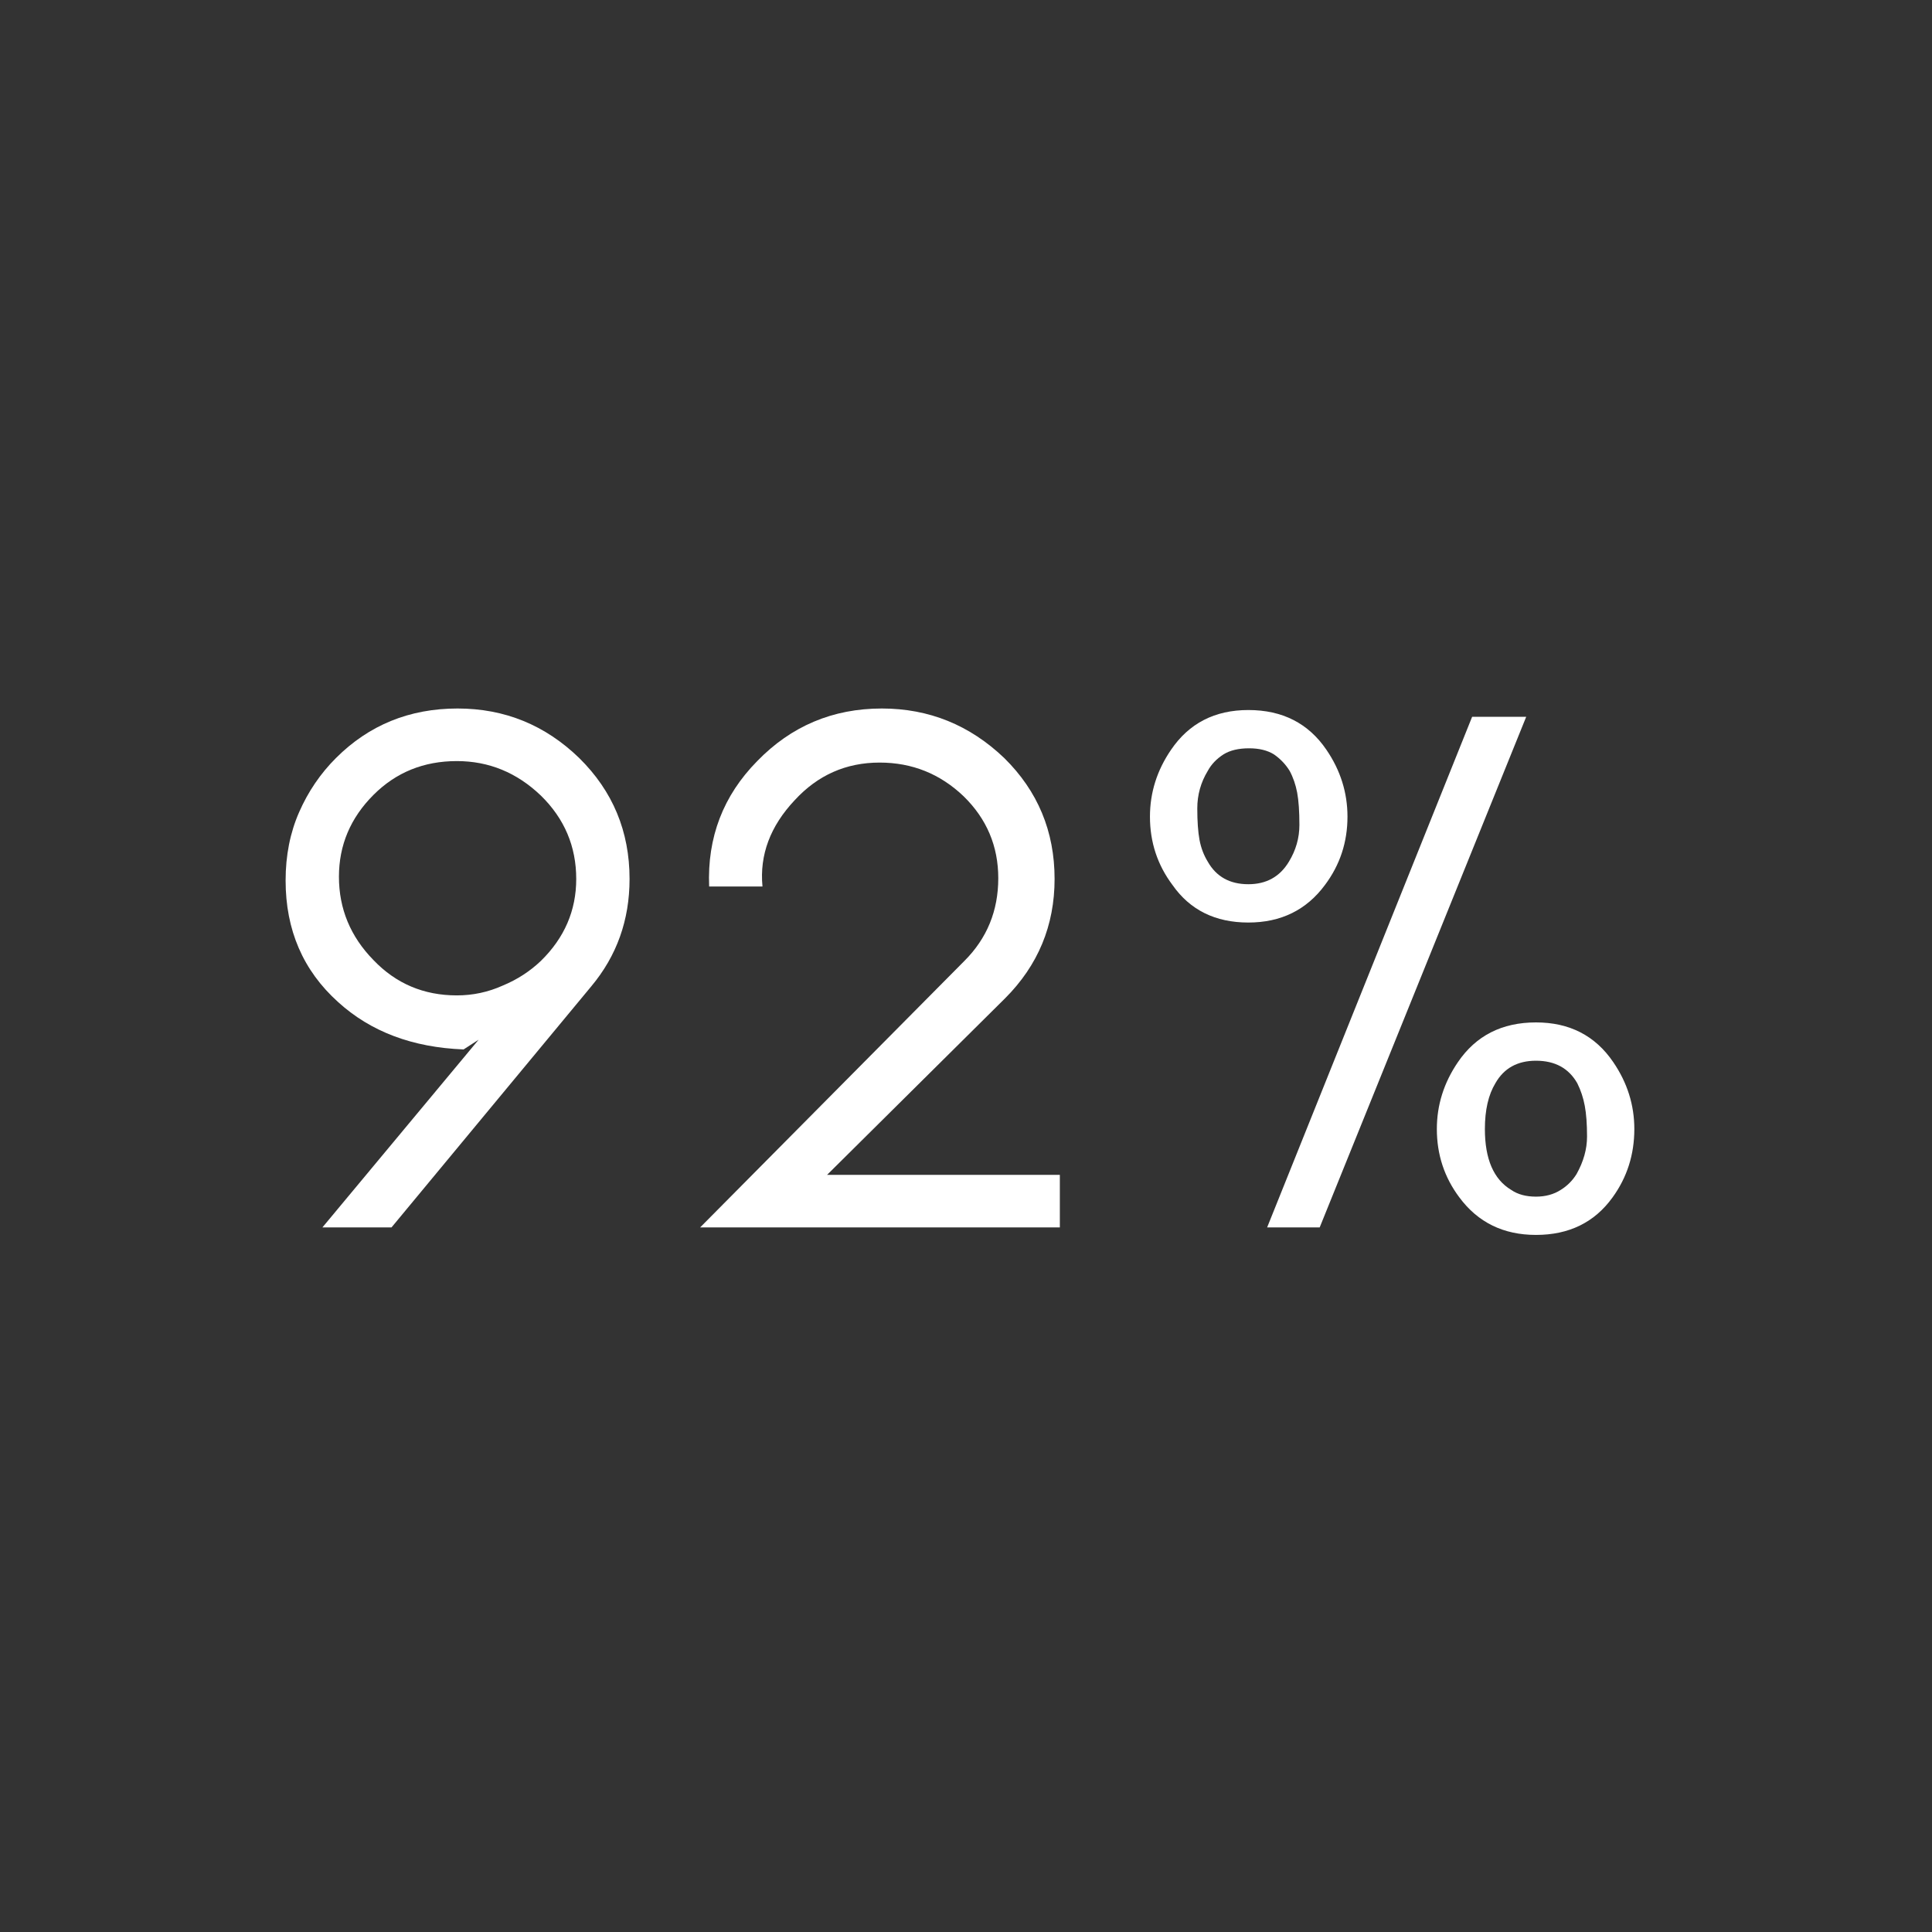 <svg version="1.0" preserveAspectRatio="xMidYMid meet" height="1080" viewBox="0 0 810 810" zoomAndPan="magnify" width="1080" xmlns:xlink="http://www.w3.org/1999/xlink" xmlns="http://www.w3.org/2000/svg"><rect x="0" y="0" width="810" height="810" fill="#333333" stroke="none"/><defs><g></g></defs><g fill-opacity="1" fill="#ffffff"><g transform="translate(111.243, 514.604)"><g><path d="M 80.281 -97.281 C 87 -97.281 93.398 -98.645 99.484 -101.375 C 105.578 -103.895 110.93 -107.359 115.547 -111.766 C 125.41 -121.422 130.344 -132.863 130.344 -146.094 C 130.344 -159.727 125.41 -171.375 115.547 -181.031 C 105.473 -190.688 93.719 -195.516 80.281 -195.516 C 66.426 -195.516 54.781 -190.789 45.344 -181.344 C 35.688 -171.688 30.859 -160.25 30.859 -147.031 C 30.859 -133.594 35.688 -121.941 45.344 -112.078 C 54.781 -102.211 66.426 -97.281 80.281 -97.281 Z M 8.5 -145.453 C 8.5 -155.953 10.391 -165.504 14.172 -174.109 C 17.941 -182.711 23.082 -190.27 29.594 -196.781 C 43.445 -210.633 60.445 -217.562 80.594 -217.562 C 100.32 -217.562 117.328 -210.633 131.609 -196.781 C 145.672 -182.926 152.703 -166.031 152.703 -146.094 C 152.703 -128.875 147.348 -113.863 136.641 -101.062 L 52.891 0 L 23.922 0 L 89.422 -78.703 L 83.125 -74.625 C 61.707 -75.457 44.18 -82.066 30.547 -94.453 C 15.848 -107.672 8.5 -124.672 8.5 -145.453 Z M 8.5 -145.453"></path></g></g></g><g fill-opacity="1" fill="#ffffff"><g transform="translate(273.703, 514.604)"><g><path d="M 19.828 0 L 130.656 -111.766 C 140.102 -121.211 144.828 -132.758 144.828 -146.406 C 144.828 -159.832 140 -171.27 130.344 -180.719 C 120.477 -190.164 108.723 -194.891 95.078 -194.891 C 81.016 -194.891 69.156 -189.641 59.5 -179.141 C 49.219 -168.234 44.707 -156.164 45.969 -142.938 L 23.609 -142.938 C 22.773 -163.508 29.492 -181.035 43.766 -195.516 C 58.035 -210.211 75.457 -217.562 96.031 -217.562 C 115.758 -217.562 132.863 -210.633 147.344 -196.781 C 161.406 -182.926 168.438 -166.031 168.438 -146.094 C 168.438 -126.57 161.508 -109.883 147.656 -96.031 L 73.047 -22.031 L 170.641 -22.031 L 170.641 0 Z M 19.828 0"></path></g></g></g><g fill-opacity="1" fill="#ffffff"><g transform="translate(468.593, 514.604)"><g><path d="M 175.375 -69.891 C 167.602 -69.891 161.93 -66.742 158.359 -60.453 C 155.422 -55.617 153.953 -49.219 153.953 -41.25 C 153.953 -28.656 157.629 -20.148 164.984 -15.734 C 167.711 -13.848 171.176 -12.906 175.375 -12.906 C 179.352 -12.906 182.812 -13.848 185.75 -15.734 C 188.477 -17.422 190.688 -19.629 192.375 -22.359 C 195.312 -27.598 196.781 -32.844 196.781 -38.094 C 196.781 -43.344 196.461 -47.645 195.828 -51 C 195.203 -54.363 194.156 -57.516 192.688 -60.453 C 189.113 -66.742 183.344 -69.891 175.375 -69.891 Z M 65.484 -198.344 C 62.754 -200.031 59.289 -200.875 55.094 -200.875 C 50.688 -200.875 47.117 -200.031 44.391 -198.344 C 41.453 -196.457 39.25 -194.148 37.781 -191.422 C 34.844 -186.598 33.375 -181.352 33.375 -175.688 C 33.375 -170.227 33.688 -165.816 34.312 -162.453 C 34.945 -159.098 36.102 -156.055 37.781 -153.328 C 41.352 -147.035 47.02 -143.891 54.781 -143.891 C 62.332 -143.891 68 -147.035 71.781 -153.328 C 74.719 -158.148 76.188 -163.289 76.188 -168.75 C 76.188 -174.414 75.875 -178.93 75.25 -182.297 C 74.613 -185.648 73.562 -188.691 72.094 -191.422 C 70.414 -194.148 68.211 -196.457 65.484 -198.344 Z M 175.375 3.141 C 161.727 3.141 151.02 -2.102 143.25 -12.594 C 136.957 -20.988 133.812 -30.539 133.812 -41.25 C 133.812 -51.32 136.75 -60.66 142.625 -69.266 C 150.176 -80.391 161.094 -85.953 175.375 -85.953 C 189.438 -85.953 200.242 -80.391 207.797 -69.266 C 213.672 -60.66 216.609 -51.32 216.609 -41.25 C 216.609 -30.539 213.566 -20.988 207.484 -12.594 C 199.922 -2.102 189.219 3.141 175.375 3.141 Z M 84.688 0 L 62.656 0 L 148.609 -214.094 L 171.281 -214.094 Z M 54.781 -127.828 C 40.926 -127.828 30.328 -133.07 22.984 -143.562 C 16.68 -151.957 13.531 -161.508 13.531 -172.219 C 13.531 -182.289 16.473 -191.629 22.359 -200.234 C 29.91 -211.359 40.719 -216.922 54.781 -216.922 C 69.051 -216.922 79.969 -211.359 87.531 -200.234 C 93.406 -191.629 96.344 -182.289 96.344 -172.219 C 96.344 -161.508 93.191 -151.957 86.891 -143.562 C 79.129 -133.07 68.426 -127.828 54.781 -127.828 Z M 54.781 -127.828"></path></g></g></g></svg>